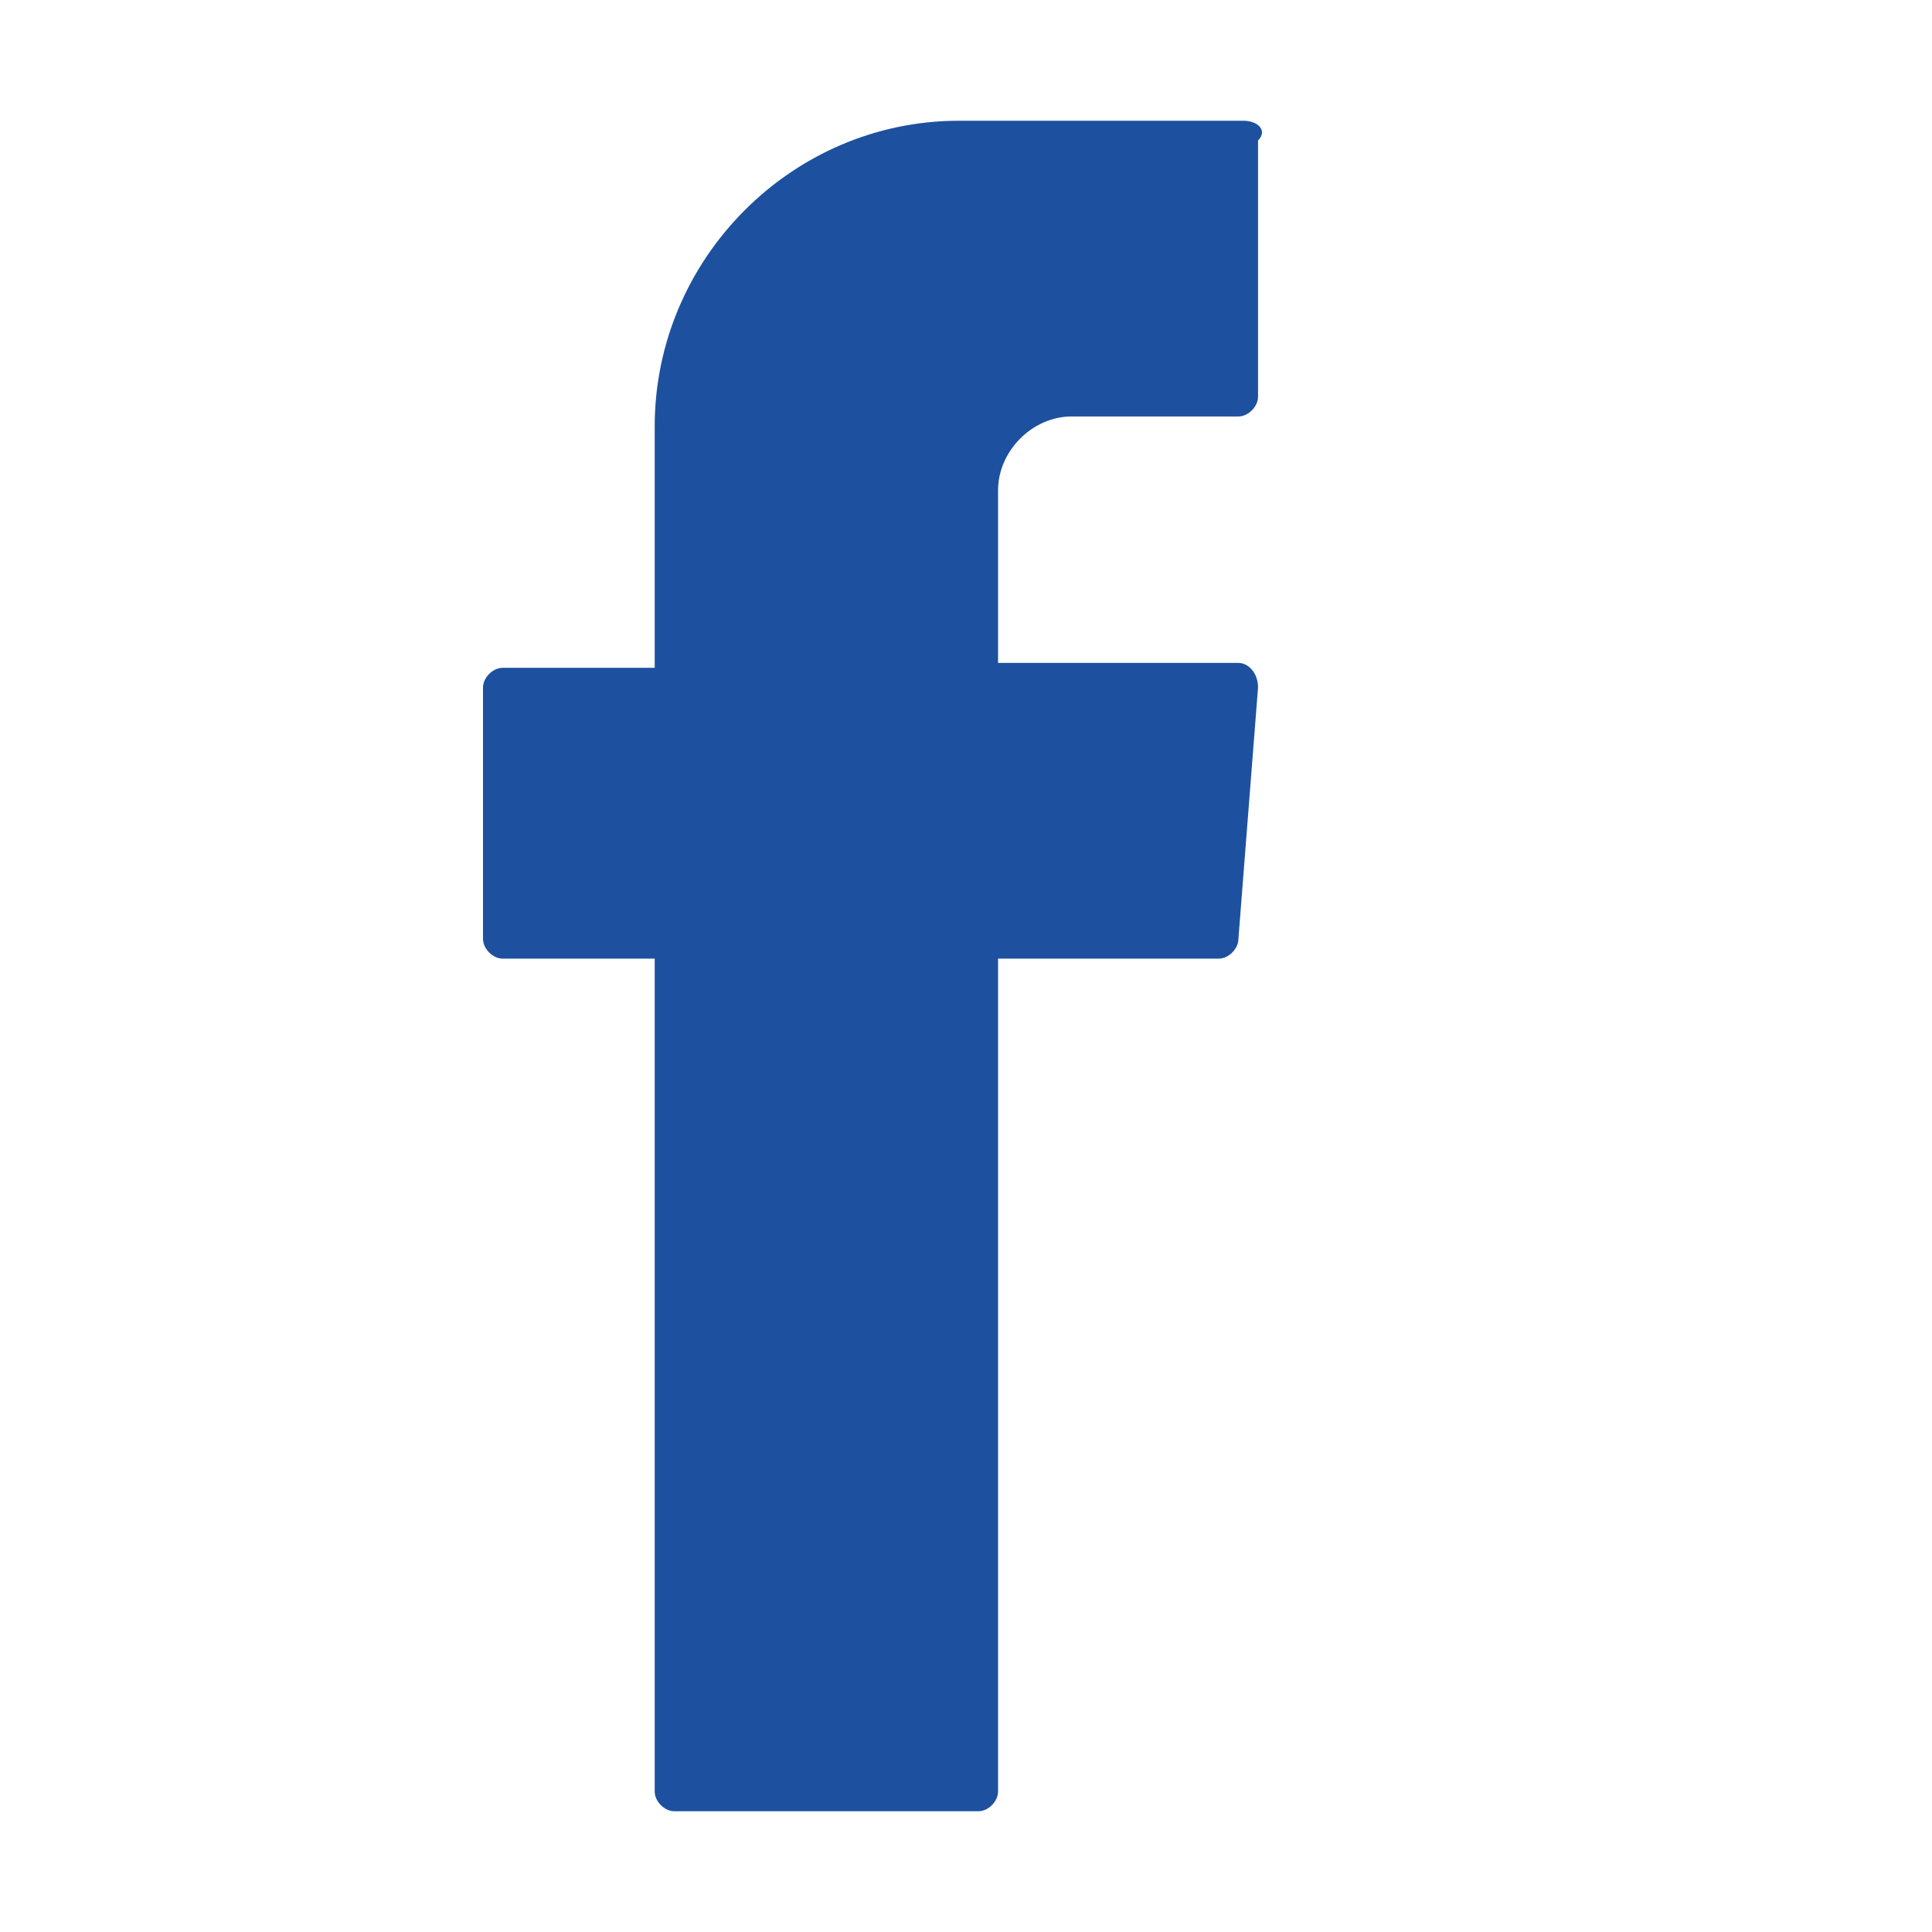 <svg width="32" height="32" viewBox="0 0 32 32" fill="none" xmlns="http://www.w3.org/2000/svg">
<path fill-rule="evenodd" clip-rule="evenodd" d="M10.844 16.122V29.674C10.844 29.837 11.006 30 11.169 30H16.206C16.369 30 16.531 29.837 16.531 29.674V15.878H20.188C20.35 15.878 20.512 15.714 20.512 15.551L20.837 11.388C20.837 11.143 20.675 10.98 20.512 10.98H16.531V8.122C16.531 7.469 17.1 6.898 17.75 6.898H20.512C20.675 6.898 20.837 6.735 20.837 6.571V2.327C21 2.163 20.837 2 20.594 2H15.881C13.119 2 10.844 4.286 10.844 7.061V11.061H8.325C8.162 11.061 8 11.225 8 11.388V15.551C8 15.714 8.162 15.878 8.325 15.878H10.844V16.122Z" fill="#1D519F"/>
</svg>
